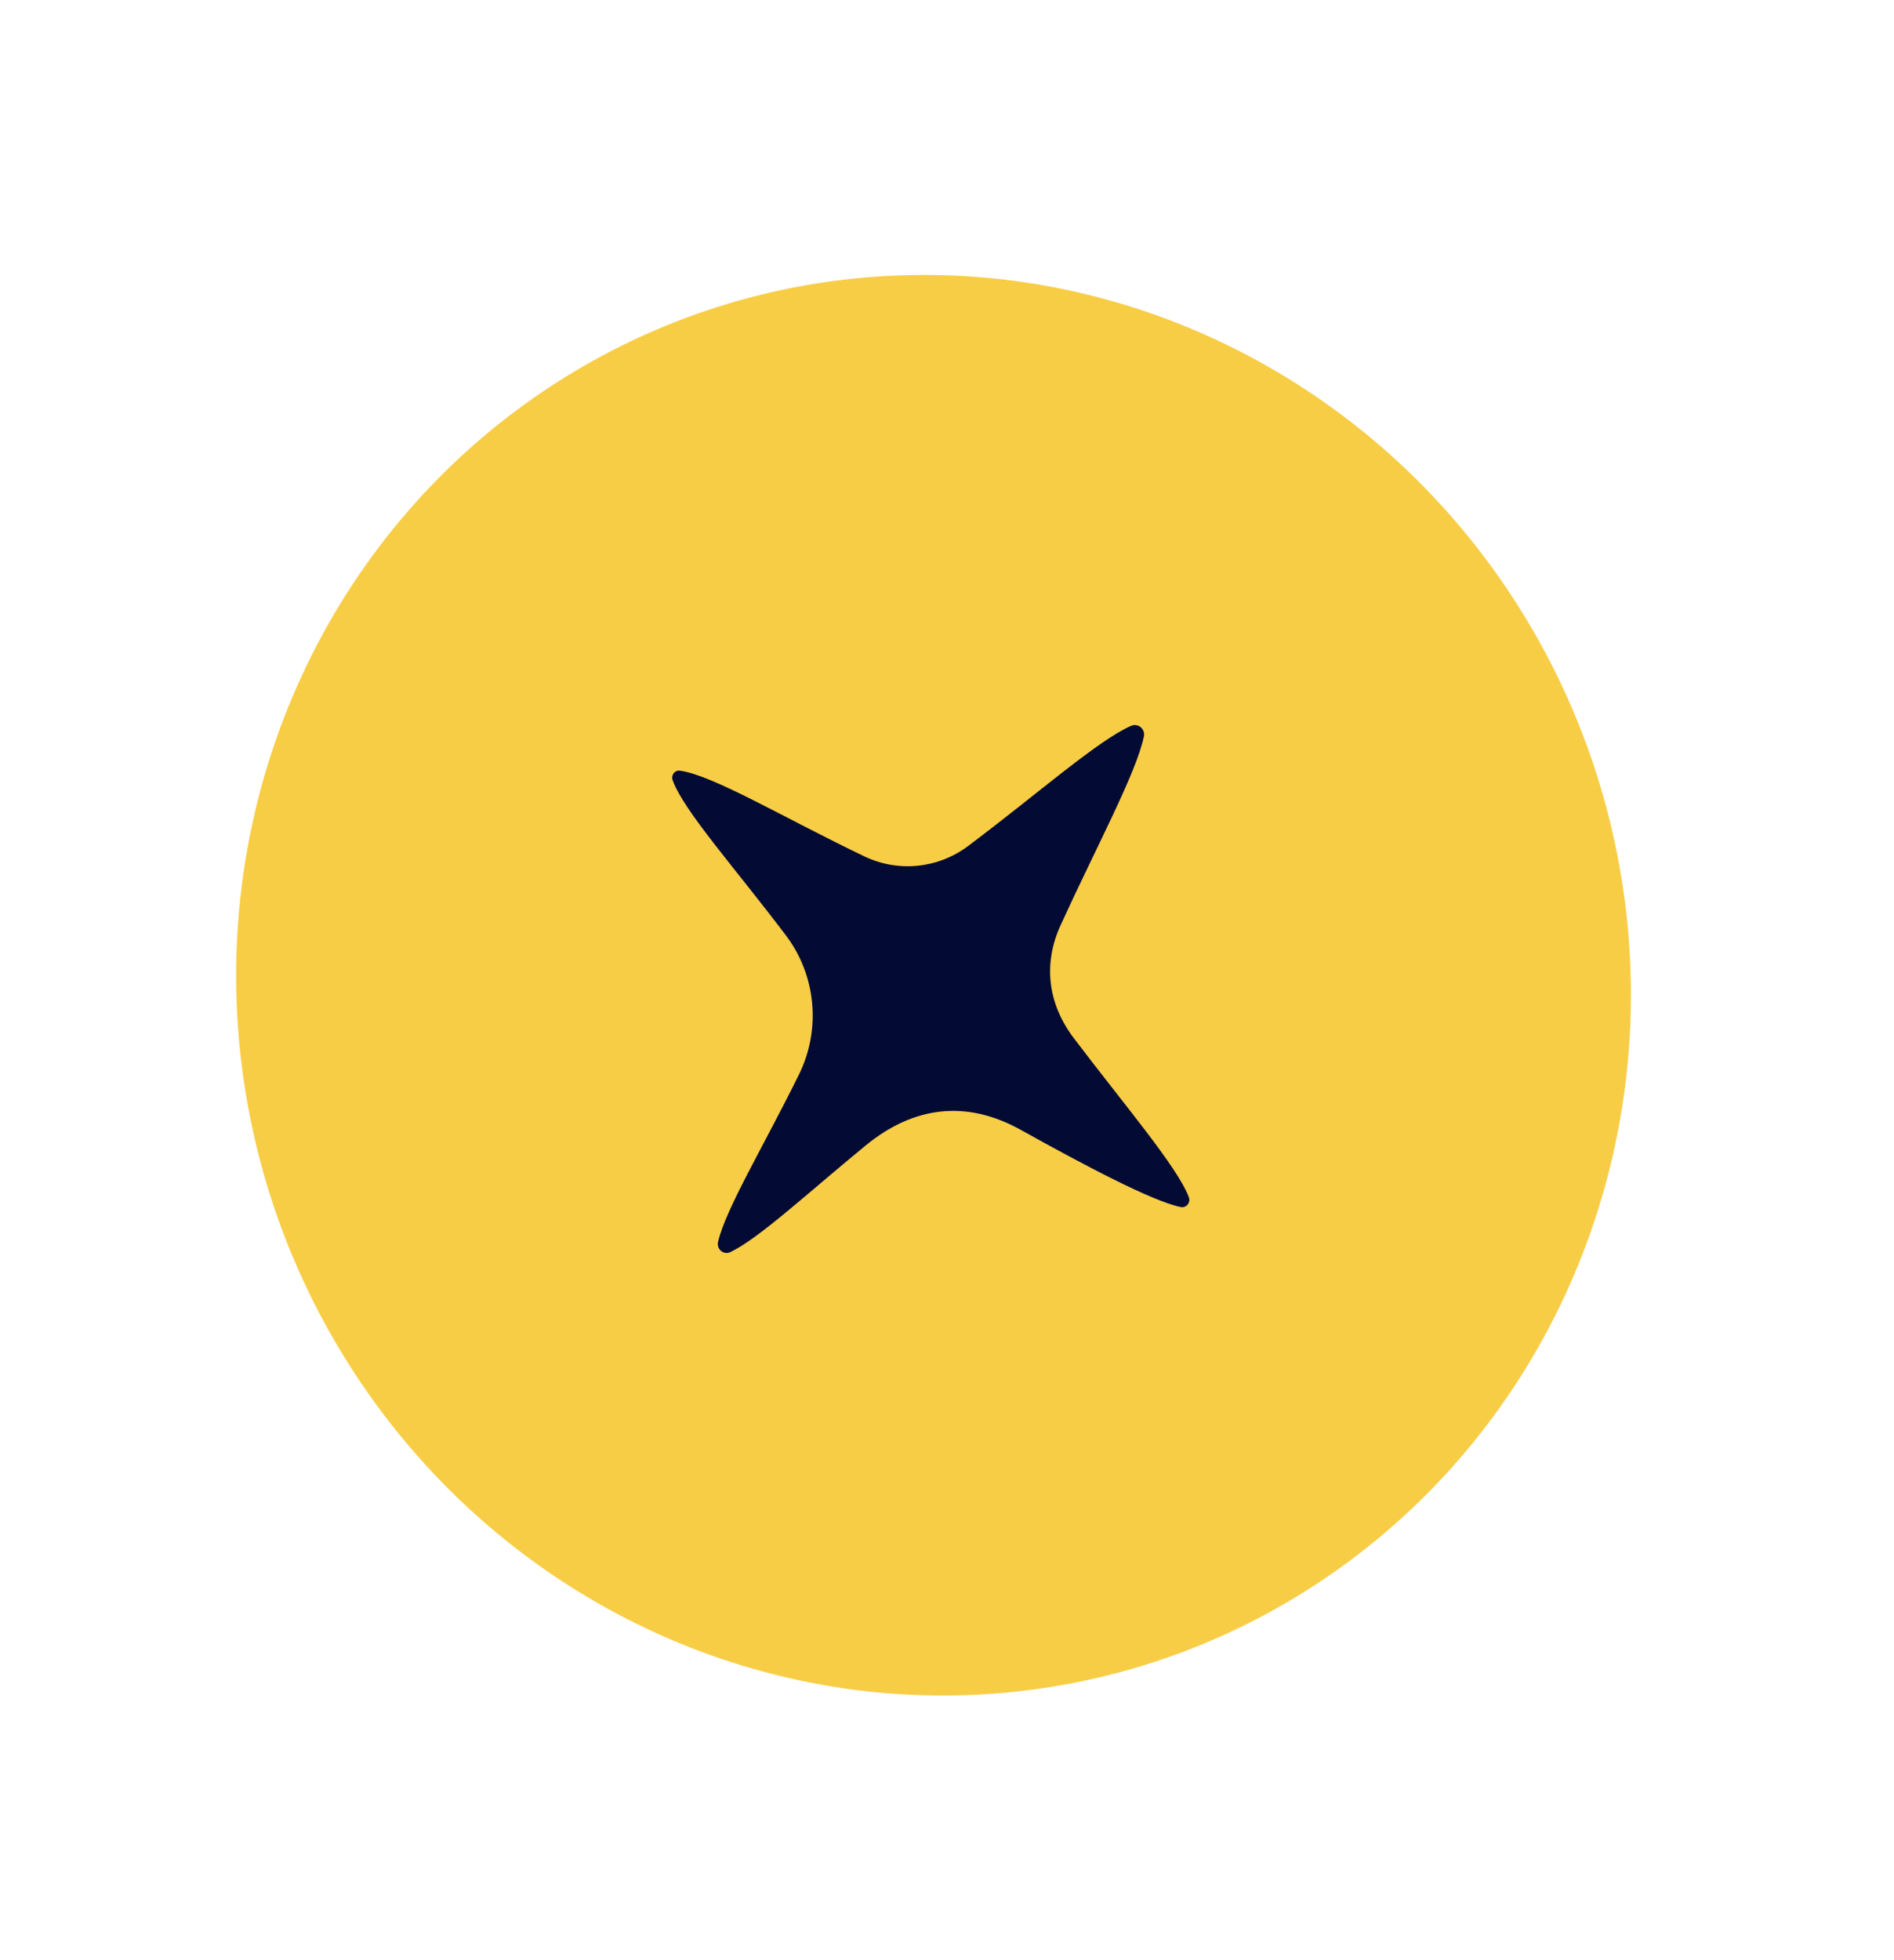 <?xml version="1.0" encoding="UTF-8"?> <svg xmlns="http://www.w3.org/2000/svg" width="58" height="60" viewBox="0 0 58 60" fill="none"><ellipse cx="21.549" cy="21.55" rx="21.549" ry="21.55" transform="matrix(0.89 0.456 -0.436 0.9 18.805 0.936)" fill="#F8CD46"></ellipse><path d="M35.029 22.545C35.029 22.545 35.028 22.546 35.028 22.547C34.801 23.651 33.59 25.89 32.481 28.315C31.932 29.514 32.092 30.733 32.883 31.777C34.449 33.844 36.049 35.711 36.405 36.643C36.468 36.809 36.331 36.983 36.16 36.948C35.303 36.776 33.226 35.68 31.268 34.59C29.604 33.663 27.991 33.849 26.509 35.063C24.751 36.504 23.236 37.914 22.365 38.327C22.161 38.424 21.937 38.238 21.989 38.014C22.222 37.007 23.382 35.091 24.469 32.886C25.146 31.51 24.992 29.859 24.074 28.642C22.513 26.574 20.927 24.807 20.598 23.88C20.544 23.73 20.66 23.57 20.816 23.59C21.822 23.721 23.993 25.027 26.47 26.214C27.507 26.71 28.726 26.587 29.65 25.894C31.772 24.301 33.631 22.654 34.64 22.217C34.852 22.125 35.076 22.316 35.031 22.544C35.031 22.544 35.03 22.545 35.029 22.545V22.545Z" fill="#030B34"></path></svg> 